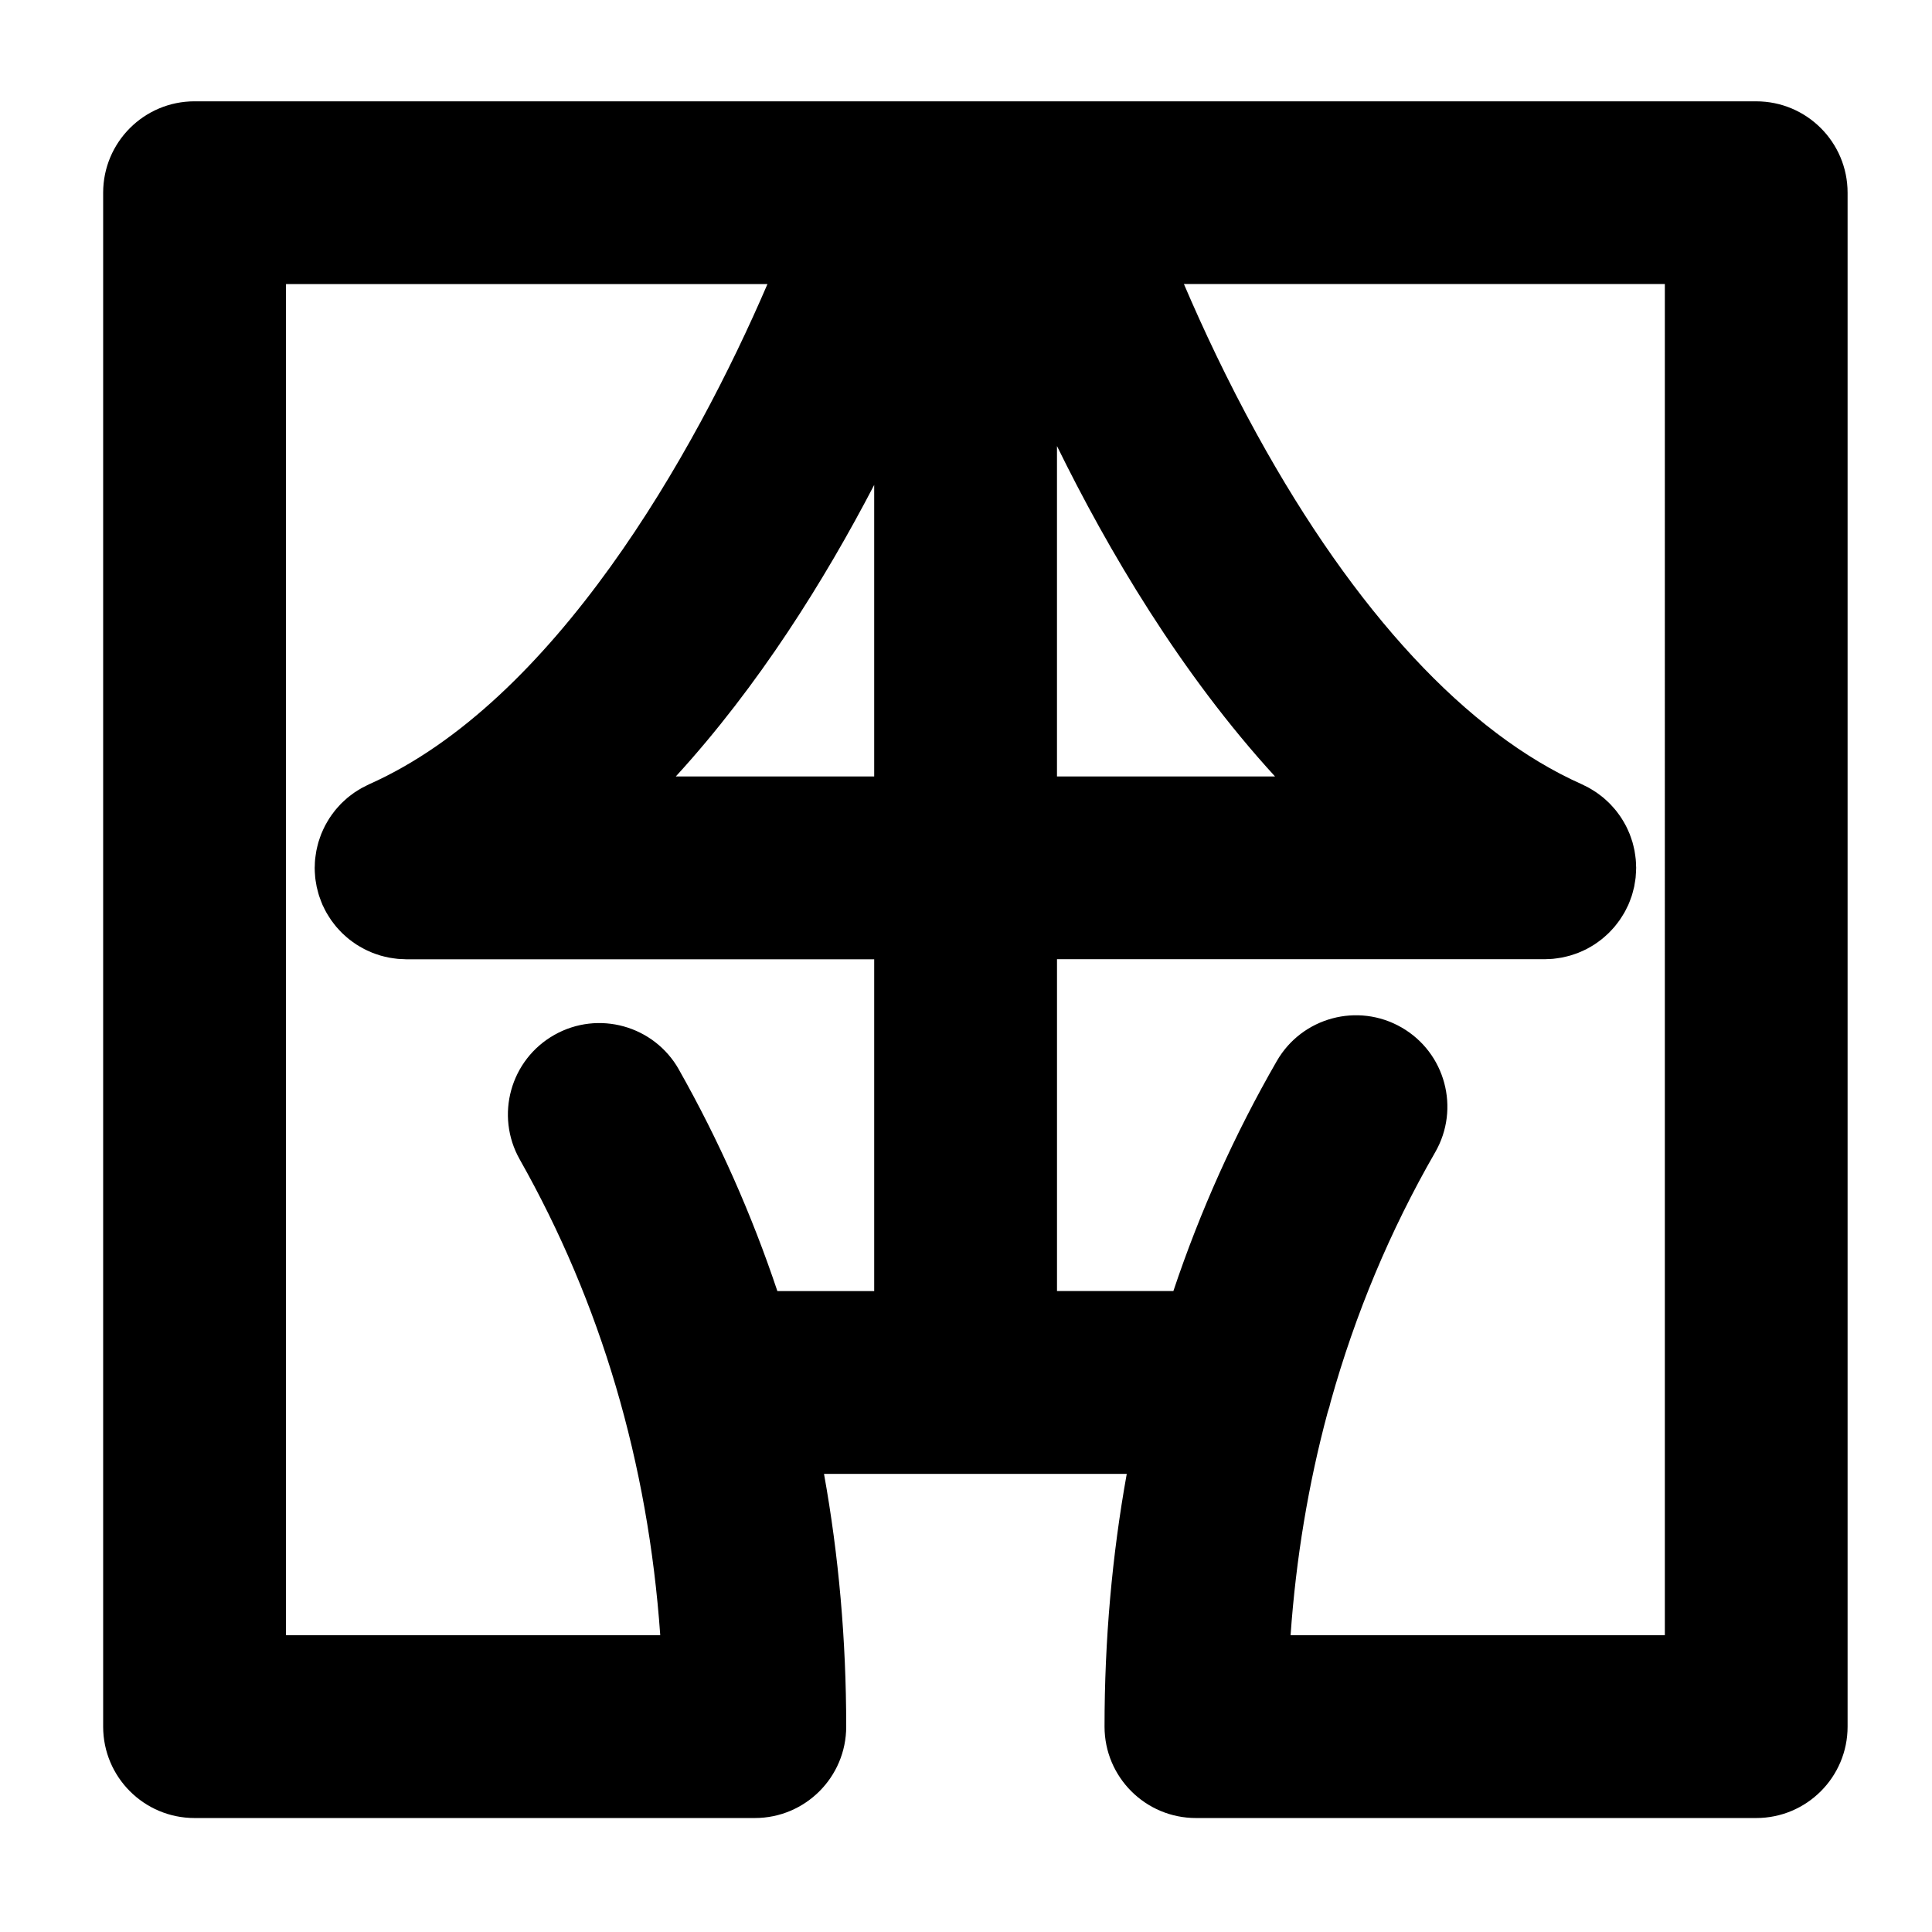 <?xml version="1.0" encoding="UTF-8"?>
<!-- The Best Svg Icon site in the world: iconSvg.co, Visit us! https://iconsvg.co -->
<svg fill="#000000" width="800px" height="800px" version="1.1" viewBox="144 144 512 512" xmlns="http://www.w3.org/2000/svg">
 <path d="m609.42 170.85h-413.86c-13.375 0-24.223 10.844-24.223 24.223v406.5c0 13.375 10.844 24.223 24.223 24.223h148.47c13.379 0 24.223-10.844 24.223-24.223 0-23-1.984-45.344-5.883-66.98h80.23c-3.894 21.633-5.887 43.973-5.887 66.98 0 13.375 10.844 24.223 24.223 24.223h148.47c13.375 0 24.223-10.844 24.223-24.223v-406.5c0-13.375-10.844-24.219-24.219-24.219zm-233.75 101.66v77.254l-52.574 0.004c21.977-24.008 39.461-52.07 52.574-77.258zm48.441-10.301c13.551 27.613 32.754 60.215 57.781 87.555h-57.781zm-100.2 165.22c-6.586-11.645-21.359-15.75-33.008-9.164-11.645 6.582-15.746 21.359-9.164 33.004 21.516 38.055 34 80.367 37.234 126.07h-99.18v-358.05h127.59c-19.332 44.973-56.488 110.73-105.61 132.57-0.219 0.098-0.422 0.219-0.633 0.32-0.449 0.219-0.898 0.434-1.332 0.676-0.344 0.191-0.676 0.402-1.004 0.609-0.32 0.203-0.645 0.398-0.957 0.613-0.395 0.27-0.766 0.562-1.141 0.852-0.23 0.18-0.465 0.355-0.688 0.547-0.395 0.332-0.77 0.684-1.141 1.035-0.191 0.18-0.379 0.359-0.562 0.543-0.355 0.363-0.695 0.742-1.023 1.129-0.184 0.211-0.367 0.422-0.543 0.641-0.293 0.367-0.57 0.742-0.844 1.129-0.191 0.266-0.379 0.531-0.559 0.809-0.227 0.348-0.438 0.703-0.645 1.062-0.195 0.332-0.387 0.664-0.562 1.004-0.168 0.324-0.324 0.656-0.477 0.988-0.18 0.387-0.355 0.77-0.512 1.164-0.129 0.324-0.242 0.652-0.359 0.984-0.145 0.406-0.281 0.809-0.406 1.227-0.105 0.367-0.195 0.738-0.285 1.105-0.09 0.379-0.188 0.754-0.258 1.137-0.09 0.461-0.152 0.93-0.215 1.395-0.039 0.301-0.086 0.602-0.117 0.906-0.055 0.586-0.078 1.18-0.09 1.773 0 0.164-0.023 0.324-0.023 0.488 0 0.039 0.004 0.078 0.004 0.121 0 0.629 0.043 1.258 0.094 1.891 0.016 0.188 0.02 0.375 0.039 0.562 0.055 0.523 0.148 1.047 0.242 1.57 0.051 0.289 0.086 0.586 0.148 0.871 0.074 0.355 0.184 0.711 0.273 1.062 0.113 0.445 0.223 0.891 0.363 1.324 0.078 0.238 0.176 0.473 0.258 0.707 0.191 0.535 0.387 1.066 0.609 1.586 0.02 0.047 0.035 0.098 0.055 0.145 0.086 0.195 0.195 0.367 0.281 0.559 0.23 0.484 0.465 0.965 0.727 1.43 0.172 0.309 0.363 0.605 0.551 0.906 0.223 0.359 0.441 0.719 0.68 1.062 0.246 0.359 0.516 0.703 0.781 1.043 0.207 0.262 0.406 0.531 0.621 0.785 0.309 0.363 0.629 0.707 0.957 1.051 0.211 0.223 0.418 0.445 0.637 0.656 0.332 0.324 0.684 0.633 1.031 0.938 0.246 0.215 0.488 0.426 0.742 0.629 0.332 0.266 0.676 0.516 1.02 0.762 0.305 0.219 0.605 0.438 0.922 0.641 0.309 0.199 0.625 0.387 0.941 0.57 0.371 0.219 0.746 0.434 1.129 0.633 0.281 0.145 0.566 0.277 0.852 0.41 0.43 0.203 0.859 0.398 1.301 0.574 0.273 0.109 0.551 0.203 0.828 0.305 0.457 0.16 0.91 0.32 1.379 0.457 0.309 0.09 0.621 0.164 0.934 0.242 0.438 0.105 0.871 0.215 1.312 0.297 0.395 0.074 0.793 0.125 1.191 0.184 0.367 0.051 0.734 0.109 1.105 0.141 0.508 0.047 1.02 0.062 1.535 0.078 0.23 0.004 0.449 0.035 0.68 0.035h0.441 0.012 123.6v87.93h-25.66c-6.824-20.371-15.512-39.973-26.109-58.719zm261.29 149.91h-99.184c1.441-20.398 4.727-40.117 9.832-59.078 0.32-0.93 0.602-1.871 0.809-2.848 6.5-23.207 15.719-45.273 27.68-66.047 6.676-11.59 2.691-26.402-8.902-33.074-11.59-6.676-26.402-2.691-33.074 8.902-11.184 19.418-20.312 39.766-27.402 60.941h-30.844v-87.93h128.8 0.039 0.422c0.219 0 0.434-0.027 0.648-0.031 0.523-0.012 1.051-0.031 1.57-0.078 0.363-0.035 0.723-0.09 1.082-0.141 0.406-0.055 0.812-0.109 1.215-0.188 0.441-0.082 0.871-0.191 1.301-0.297 0.312-0.078 0.629-0.152 0.941-0.242 0.469-0.137 0.926-0.293 1.379-0.457 0.277-0.098 0.551-0.195 0.824-0.301 0.449-0.18 0.883-0.375 1.316-0.578 0.281-0.133 0.559-0.258 0.836-0.402 0.395-0.203 0.773-0.422 1.156-0.648 0.305-0.18 0.609-0.359 0.91-0.555 0.324-0.211 0.641-0.438 0.953-0.664 0.332-0.242 0.664-0.48 0.984-0.738 0.266-0.215 0.523-0.438 0.777-0.66 0.336-0.293 0.672-0.59 0.992-0.902 0.234-0.23 0.457-0.465 0.68-0.703 0.309-0.328 0.617-0.656 0.914-1.004 0.23-0.273 0.445-0.555 0.664-0.84 0.254-0.324 0.508-0.652 0.742-0.992 0.25-0.363 0.48-0.738 0.715-1.113 0.176-0.281 0.355-0.562 0.52-0.855 0.27-0.48 0.512-0.977 0.75-1.477 0.082-0.18 0.184-0.344 0.266-0.523 0.02-0.043 0.031-0.09 0.051-0.133 0.234-0.535 0.438-1.086 0.633-1.641 0.078-0.219 0.168-0.434 0.238-0.652 0.148-0.457 0.262-0.93 0.383-1.398 0.086-0.328 0.184-0.656 0.254-0.988 0.066-0.316 0.109-0.645 0.16-0.969 0.086-0.492 0.172-0.98 0.227-1.473 0.023-0.219 0.027-0.441 0.043-0.664 0.047-0.598 0.086-1.191 0.09-1.785 0-0.047 0.008-0.09 0.008-0.141 0-0.191-0.023-0.379-0.027-0.566-0.012-0.559-0.031-1.117-0.086-1.672-0.031-0.336-0.082-0.664-0.125-0.996-0.059-0.438-0.117-0.871-0.199-1.301-0.078-0.414-0.18-0.816-0.277-1.223-0.086-0.344-0.164-0.688-0.262-1.023-0.129-0.441-0.277-0.871-0.434-1.301-0.105-0.301-0.211-0.605-0.328-0.902-0.168-0.422-0.355-0.828-0.543-1.238-0.145-0.309-0.285-0.613-0.445-0.918-0.191-0.363-0.395-0.719-0.602-1.074-0.199-0.336-0.395-0.668-0.605-0.992-0.195-0.297-0.398-0.582-0.605-0.871-0.258-0.363-0.52-0.723-0.797-1.066-0.191-0.238-0.391-0.465-0.59-0.691-0.316-0.367-0.641-0.73-0.984-1.082-0.199-0.203-0.406-0.395-0.609-0.59-0.355-0.34-0.719-0.676-1.094-0.996-0.242-0.203-0.492-0.391-0.738-0.582-0.359-0.277-0.719-0.559-1.094-0.816-0.328-0.227-0.668-0.434-1.008-0.645-0.316-0.199-0.629-0.398-0.961-0.582-0.445-0.25-0.91-0.473-1.371-0.695-0.203-0.098-0.395-0.215-0.605-0.305-30.359-13.496-60.117-45.531-86.062-92.645-7.949-14.438-14.43-28.305-19.398-39.922h127.45z"/>
</svg>